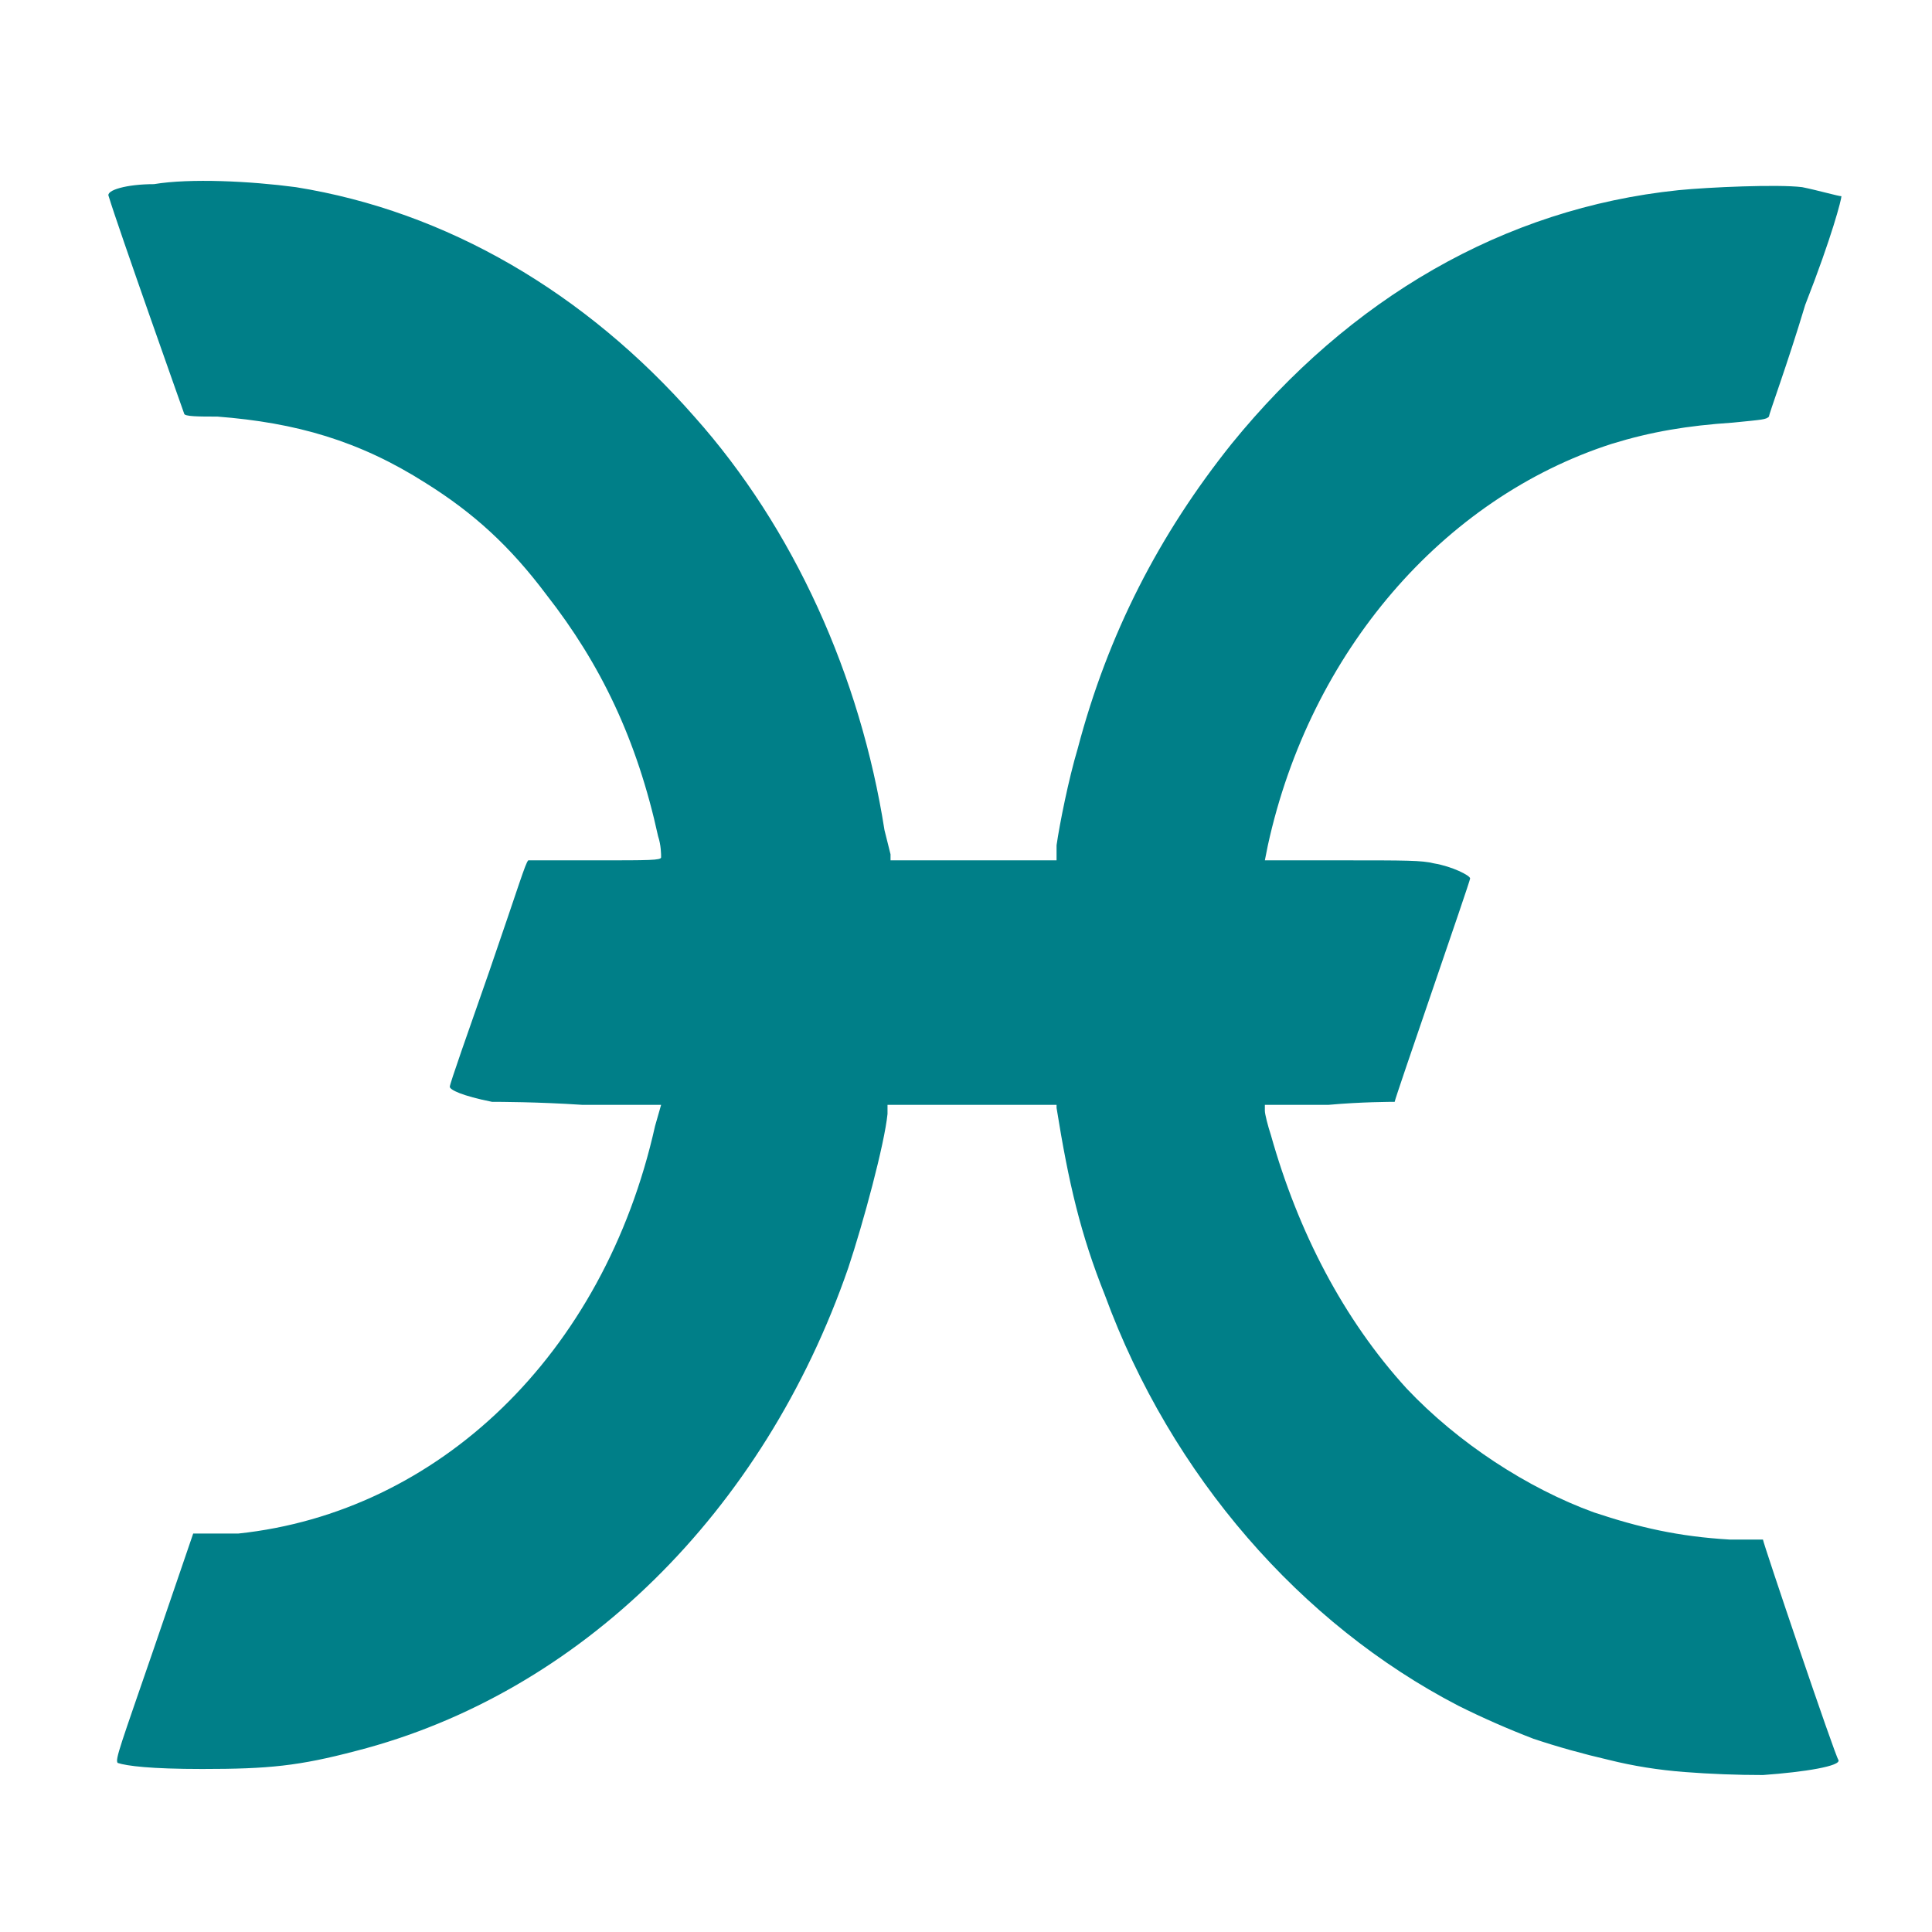 <svg version="1.2" xmlns="http://www.w3.org/2000/svg" viewBox="0 0 64 64" width="64" height="64">
	<title>cryptologos</title>
	<style>
		.s0 { fill: #007f88 } 
	</style>
	<g id="Layer_2">
		<g id="Layer_1-2">
			<path id="Layer" class="s0" d="m9.8 6.2c5 0.8 9.6 3.5 13.2 7.6 3.3 3.7 5.5 8.6 6.3 13.7 0.1 0.4 0.2 0.8 0.2 0.8v0.2h5.5v-0.5c0.1-0.7 0.4-2.2 0.7-3.2 1-3.8 2.7-7.1 5.1-10.1 3.9-4.8 9-7.8 14.8-8.4 1-0.1 3.3-0.2 4.1-0.1 0.5 0.1 1.2 0.3 1.3 0.3 0 0.1-0.3 1.3-1.2 3.6-0.6 2-1.2 3.6-1.2 3.7-0.1 0.1-0.2 0.1-1.2 0.2-1.5 0.1-2.7 0.3-4 0.7-5.6 1.8-10 6.9-11.4 13.3l-0.1 0.5h2.5c2.2 0 2.7 0 3.1 0.1 0.6 0.1 1.2 0.4 1.2 0.5 0 0.1-2.5 7.3-2.5 7.4-0.1 0-1.1 0-2.2 0.1h-2.1v0.2c0 0.1 0.1 0.5 0.2 0.8 0.9 3.2 2.4 6.1 4.5 8.4 1.7 1.8 4 3.3 6.2 4.1 1.5 0.5 2.8 0.8 4.5 0.9 0.6 0 1.1 0 1.1 0 0 0.1 2.4 7.2 2.5 7.3 0.1 0.2-1.1 0.4-2.5 0.5q-1.3 0-2.6-0.1-1.3-0.1-2.5-0.4-1.3-0.3-2.5-0.7-1.3-0.5-2.5-1.1c-5.2-2.7-9.5-7.6-11.7-13.6-0.8-2-1.2-3.7-1.6-6.2v-0.1h-5.6v0.3c-0.1 1-0.8 3.6-1.3 5.1-2.8 8.1-8.9 14.1-16.3 16-1.9 0.5-2.9 0.6-5.1 0.6-1.7 0-2.5-0.1-2.8-0.2-0.1-0.1 0.1-0.6 1.2-3.8l1.3-3.8h0.4c0.2 0 0.7 0 1.1 0 6.6-0.7 12.1-5.9 13.8-13.5l0.2-0.7h-2.6c-1.5-0.1-2.8-0.1-3-0.1-1-0.2-1.4-0.4-1.4-0.5 0-0.1 0.6-1.8 1.3-3.8 1-2.9 1.2-3.6 1.3-3.7 0.1 0 1.1 0 2.3 0 1.7 0 2.1 0 2.1-0.1 0-0.1 0-0.4-0.1-0.7-0.7-3.2-1.9-5.7-3.7-8-1.2-1.6-2.4-2.7-4-3.7-2.2-1.4-4.3-2-6.9-2.2-0.6 0-1.1 0-1.1-0.1 0 0-2.2-6.2-2.5-7.2-0.1-0.2 0.6-0.4 1.5-0.4 1.2-0.2 3.2-0.1 4.7 0.1z"/>
		</g>
	</g>
</svg>
